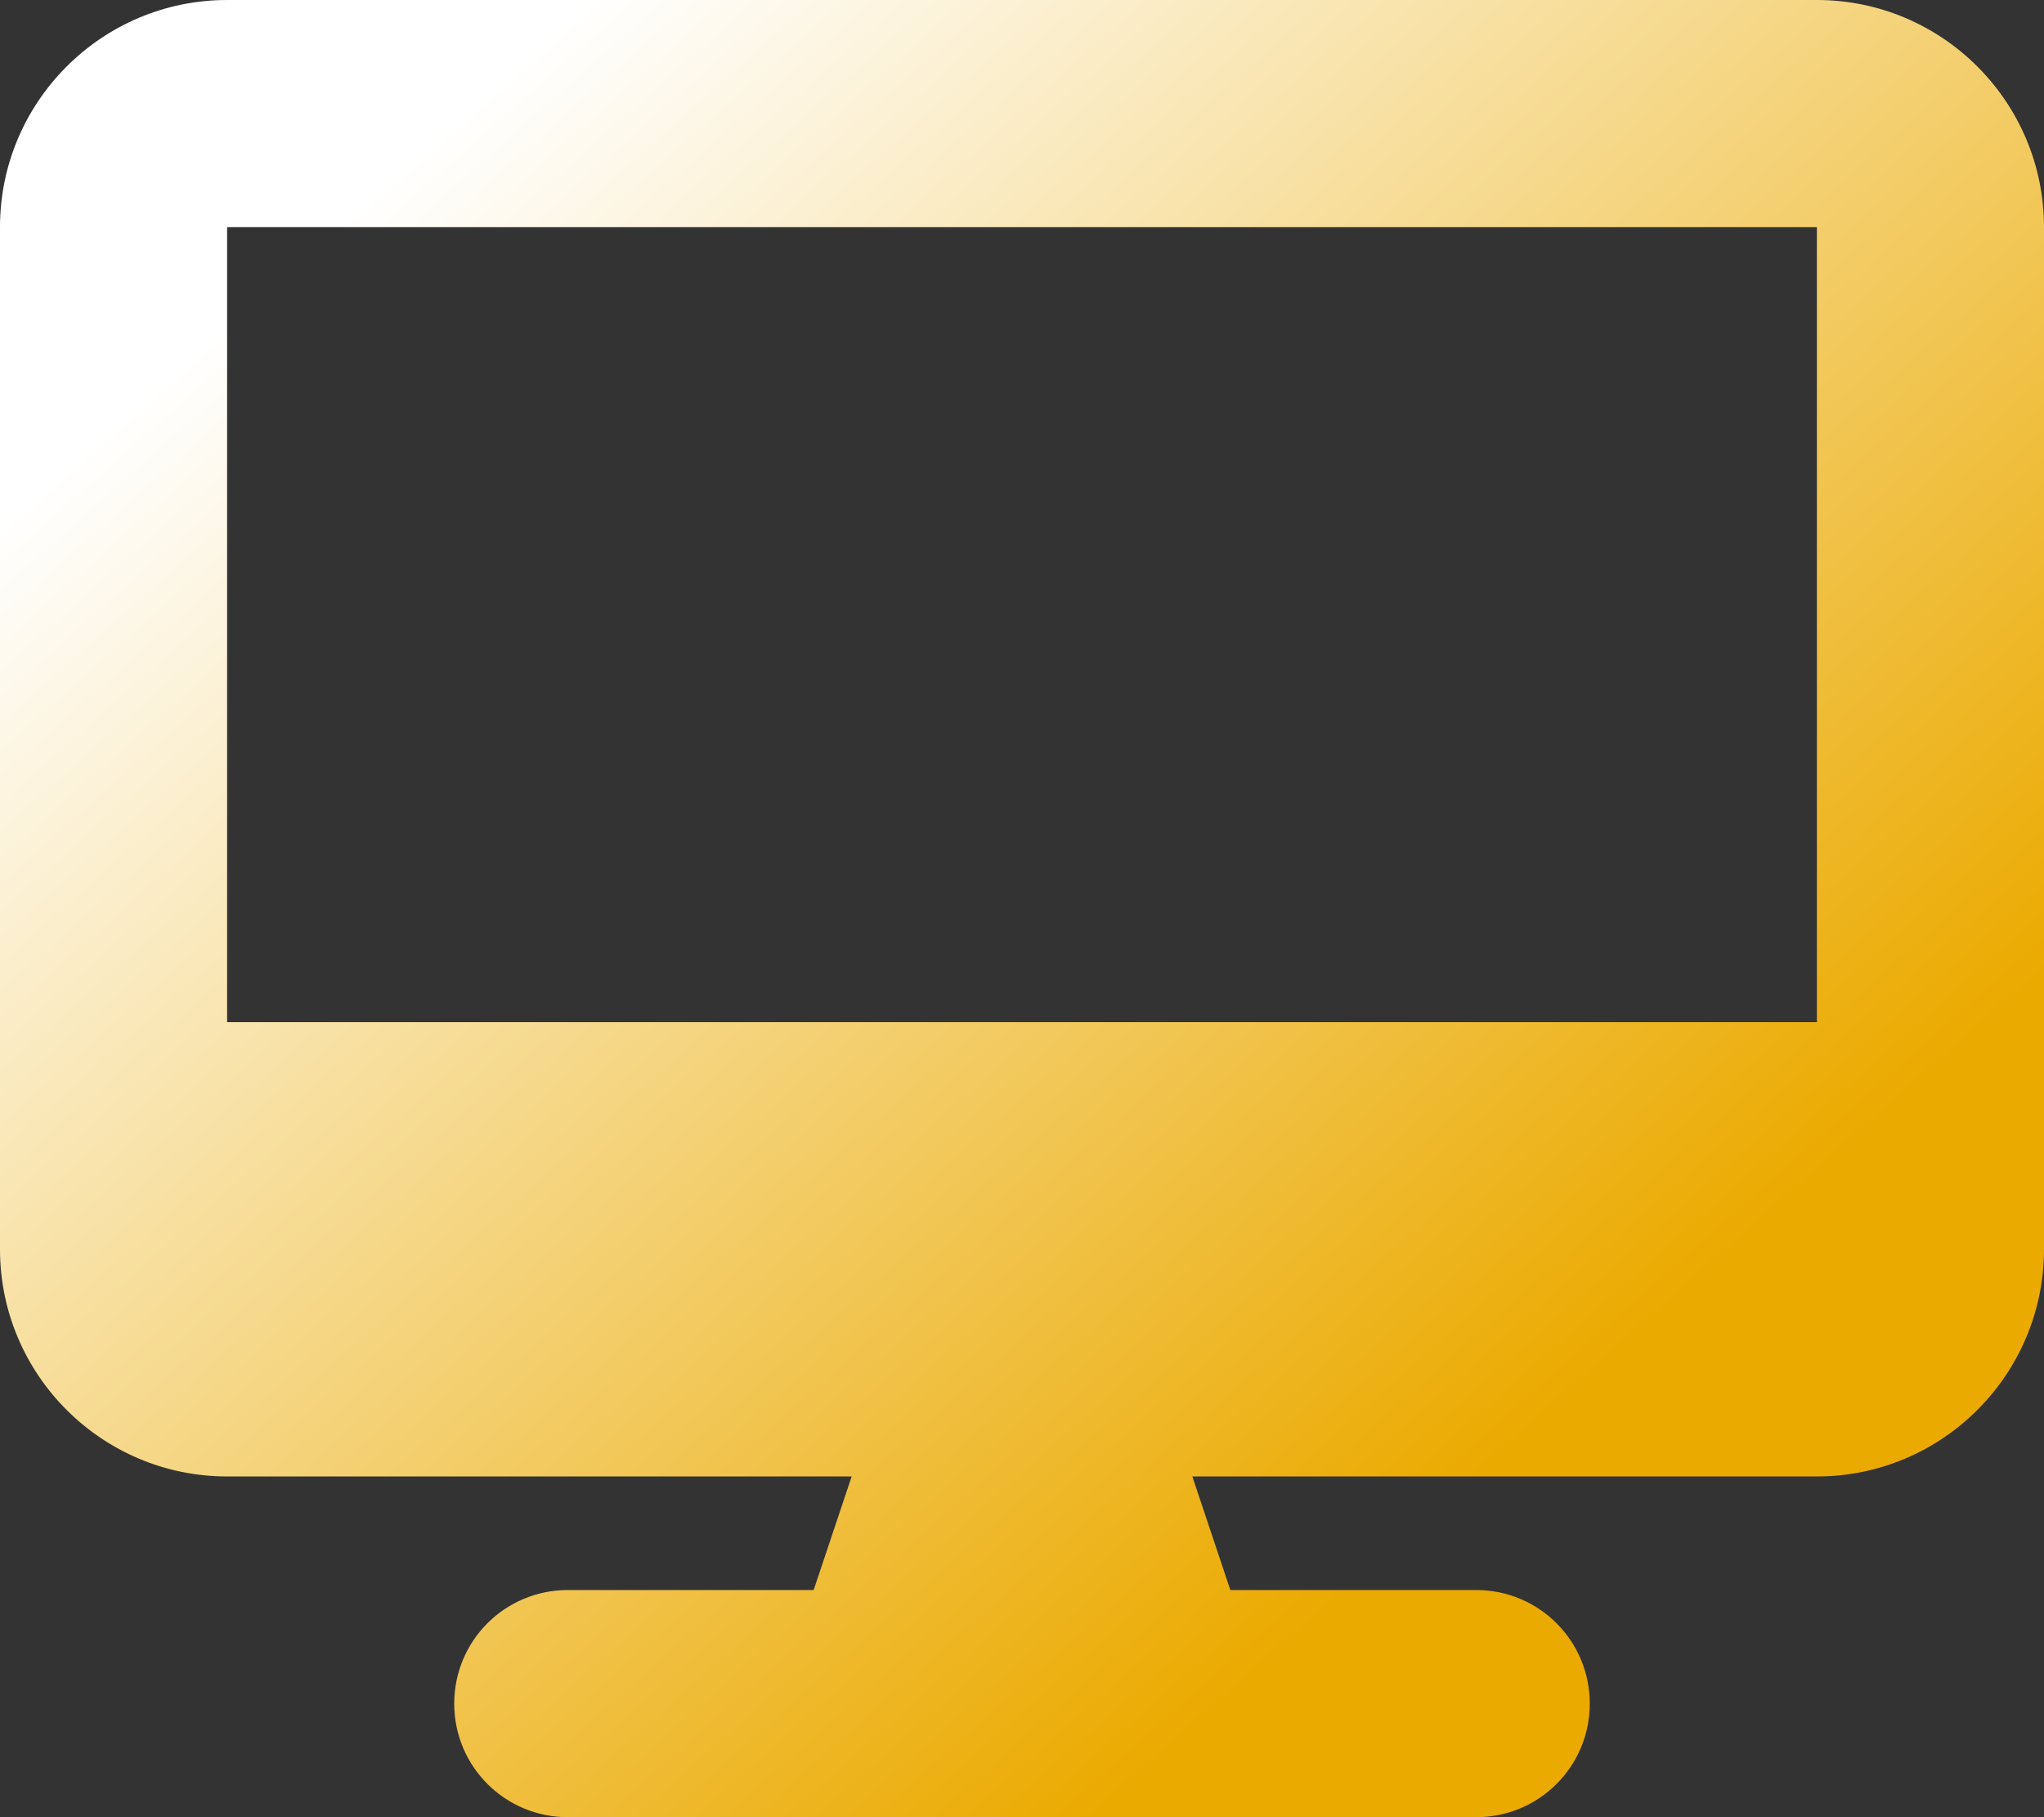 <svg width="27" height="24" viewBox="0 0 27 24" fill="none" xmlns="http://www.w3.org/2000/svg">
<rect x="0" y="0" width="27" height="24" fill="#333333" stroke="none"/>
<g clip-path="url(#clip0_4310_2439)">
<g clip-path="url(#clip1_4310_2439)">
<path d="M3 0C1.345 0 0 1.345 0 3V16.5C0 18.155 1.345 19.5 3 19.5H11.25L10.748 21H7.5C6.67 21 6 21.67 6 22.5C6 23.33 6.67 24 7.5 24H19.5C20.33 24 21 23.33 21 22.5C21 21.67 20.33 21 19.5 21H16.252L15.75 19.5H24C25.655 19.5 27 18.155 27 16.5V3C27 1.345 25.655 0 24 0H3ZM24 3V13.5H3V3H24Z" fill="url(#paint0_linear_4310_2439)"/>
</g>
</g>
<defs>
<linearGradient id="paint0_linear_4310_2439" x1="0" y1="0" x2="23.834" y2="26.814" gradientUnits="userSpaceOnUse">
<stop offset="0.144" stop-color="white"/>
<stop offset="0.769" stop-color="#EBAA00"/>
</linearGradient>
<clipPath id="clip0_4310_2439">
<rect width="27" height="24" fill="white"/>
</clipPath>
<clipPath id="clip1_4310_2439">
<rect width="27" height="24" fill="white"/>
</clipPath>
</defs>
</svg>

